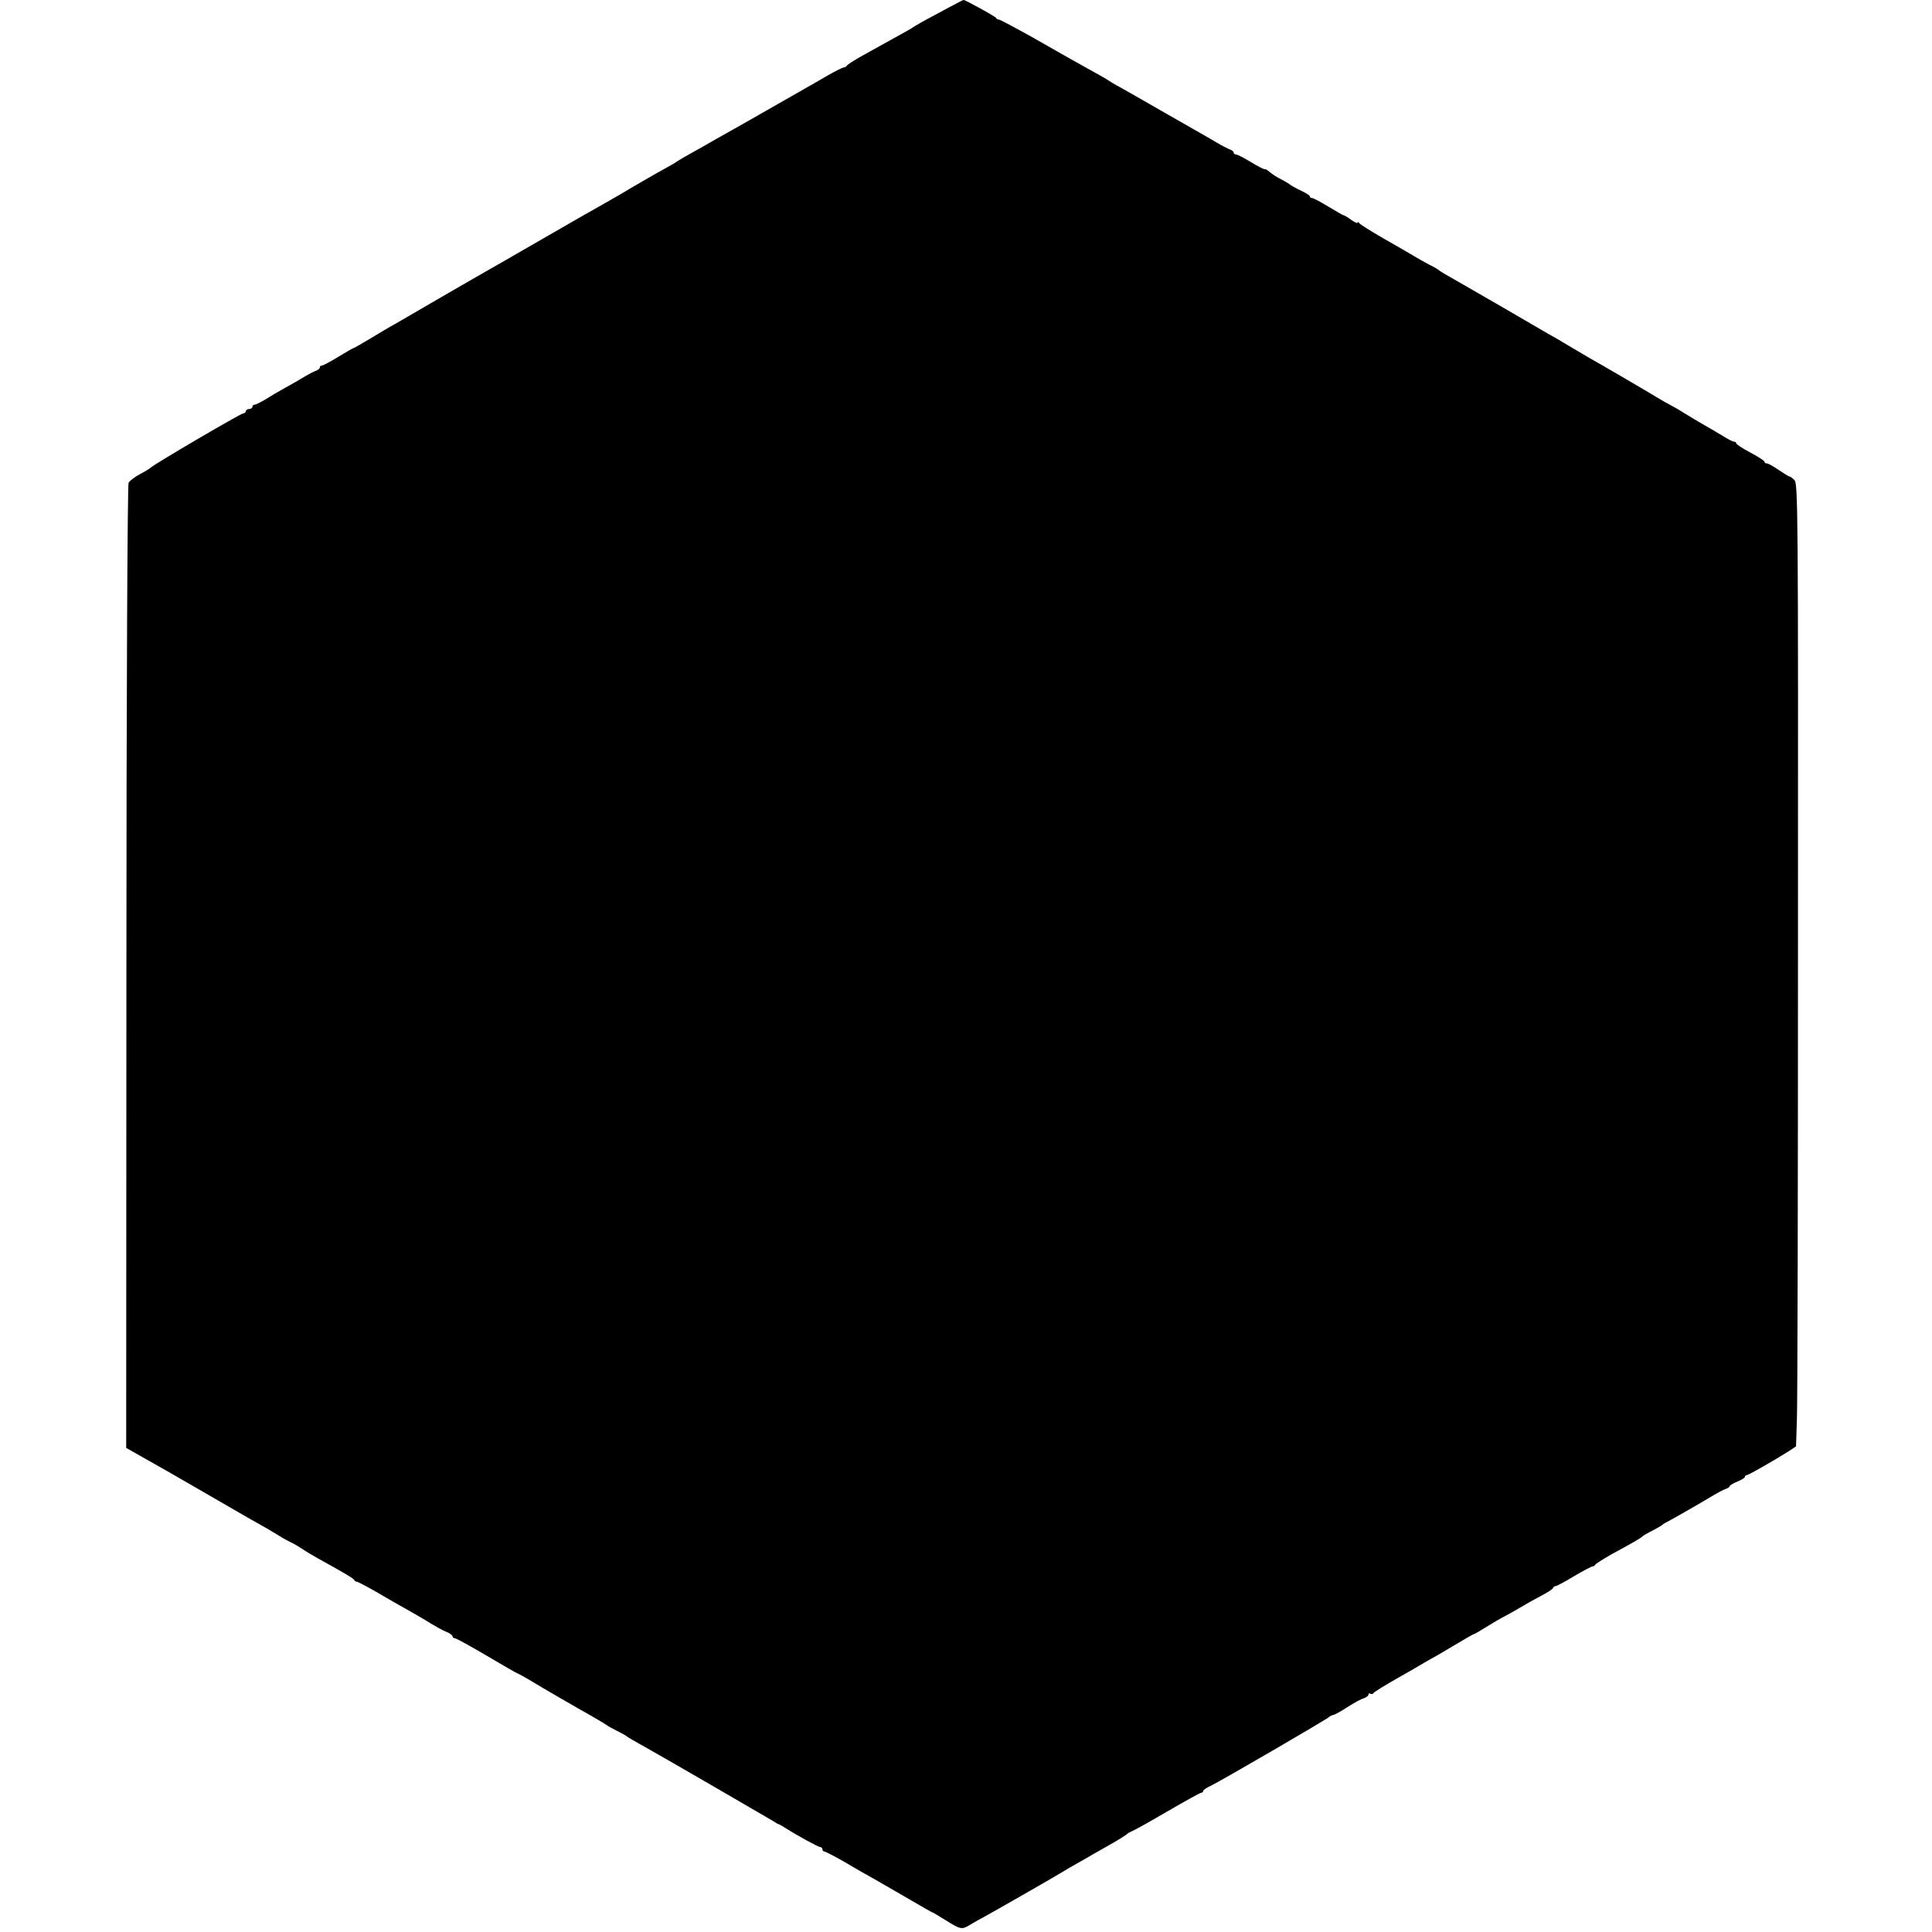 <?xml version="1.0" standalone="no"?>
<!DOCTYPE svg PUBLIC "-//W3C//DTD SVG 20010904//EN"
 "http://www.w3.org/TR/2001/REC-SVG-20010904/DTD/svg10.dtd">
<svg version="1.0" xmlns="http://www.w3.org/2000/svg"
 width="888pt" height="888pt" viewBox="0 0 888 888"
 preserveAspectRatio="xMidYMid meet">
<g transform="translate(0,888) scale(0.1,-0.1)"
fill="#000000" stroke="none">
<path d="M4400 8866 c-14 -7 -61 -32 -105 -56 -44 -23 -84 -46 -90 -50 -5 -4
-26 -17 -45 -27 -56 -31 -130 -72 -200 -111 -36 -20 -66 -40 -68 -44 -2 -4 -8
-8 -14 -8 -5 0 -39 -17 -74 -37 -36 -21 -77 -45 -92 -53 -67 -38 -188 -107
-226 -129 -22 -13 -62 -35 -88 -50 -25 -14 -75 -42 -110 -62 -35 -20 -85 -49
-113 -64 -27 -15 -54 -31 -60 -35 -5 -4 -26 -17 -45 -27 -55 -30 -163 -93
-180 -103 -8 -6 -58 -34 -110 -64 -52 -29 -183 -104 -290 -166 -107 -62 -212
-122 -233 -134 -21 -12 -119 -68 -219 -126 -100 -58 -200 -116 -222 -129 -23
-12 -74 -43 -114 -67 -40 -24 -75 -44 -77 -44 -3 0 -34 -18 -70 -40 -36 -22
-70 -40 -75 -40 -6 0 -10 -4 -10 -9 0 -5 -8 -11 -17 -15 -10 -3 -31 -14 -48
-24 -16 -10 -57 -34 -90 -52 -33 -18 -77 -44 -97 -57 -21 -12 -42 -23 -48 -23
-5 0 -10 -4 -10 -10 0 -5 -7 -10 -15 -10 -8 0 -15 -4 -15 -10 0 -5 -6 -10 -12
-10 -13 -1 -402 -229 -425 -249 -6 -6 -30 -20 -53 -32 -22 -12 -44 -29 -49
-38 -5 -9 -10 -970 -10 -2226 l-1 -2210 62 -35 c126 -71 166 -94 323 -185 155
-90 213 -123 265 -152 14 -8 39 -23 55 -33 17 -11 41 -24 54 -30 13 -6 35 -19
50 -29 14 -10 46 -29 71 -43 130 -72 165 -93 168 -100 2 -4 7 -8 12 -8 5 0 48
-23 97 -51 48 -29 113 -65 143 -82 30 -17 75 -43 100 -59 25 -15 57 -33 73
-39 15 -6 27 -15 27 -20 0 -5 5 -9 11 -9 6 0 71 -36 146 -80 74 -44 137 -80
139 -80 2 0 37 -19 77 -43 39 -24 131 -77 202 -118 72 -40 132 -76 135 -79 3
-3 23 -14 45 -25 22 -11 42 -22 45 -25 3 -3 16 -11 29 -18 13 -8 40 -23 60
-34 84 -47 558 -322 581 -336 14 -9 27 -17 30 -17 3 0 16 -8 30 -17 55 -35
152 -88 161 -88 5 0 9 -4 9 -10 0 -5 4 -10 9 -10 5 0 49 -23 98 -51 48 -29
112 -65 141 -81 30 -17 99 -57 154 -89 55 -32 101 -59 104 -59 2 0 27 -15 56
-33 72 -45 78 -47 113 -26 17 10 37 22 45 26 18 8 369 209 390 223 8 5 35 21
60 35 25 14 59 33 75 43 17 9 57 33 90 51 33 19 62 38 65 41 3 4 13 9 22 13 9
3 83 44 163 91 81 47 151 86 156 86 5 0 9 4 9 8 0 4 15 15 33 23 41 19 540
309 547 318 3 3 11 7 19 9 7 1 37 18 65 36 29 19 62 37 74 40 12 4 22 12 22
17 0 6 4 8 9 4 5 -3 12 -1 15 4 3 5 52 35 108 67 57 32 112 64 123 71 11 7 27
15 35 20 8 4 55 31 103 60 48 29 90 53 93 53 3 0 28 15 57 33 29 18 63 38 77
45 14 7 48 26 75 42 28 17 73 42 100 56 28 15 52 30 53 35 2 5 7 9 12 9 5 0
43 20 84 45 42 25 81 45 85 45 5 0 11 4 13 8 2 4 35 25 73 47 39 21 86 47 105
58 19 11 37 22 40 26 3 3 23 15 45 26 22 11 42 23 45 26 3 3 10 8 15 10 11 5
135 75 210 120 28 17 58 33 68 36 9 3 17 8 17 12 0 4 16 13 35 21 19 8 35 17
35 22 0 4 4 8 9 8 8 0 135 73 196 112 l30 20 4 121 c3 67 5 1063 5 2213 1
1944 0 2092 -16 2107 -9 9 -19 17 -23 17 -4 0 -26 14 -50 30 -24 17 -48 30
-54 30 -6 0 -11 3 -11 8 0 4 -29 23 -65 42 -36 19 -65 38 -65 43 0 4 -5 7 -10
7 -6 0 -29 12 -51 26 -23 14 -62 37 -87 51 -26 15 -65 38 -87 52 -22 14 -51
31 -65 38 -14 7 -38 21 -55 31 -37 23 -266 157 -315 184 -19 11 -60 35 -90 53
-30 18 -73 44 -96 56 -22 13 -118 69 -213 124 -95 55 -198 114 -229 132 -31
17 -61 35 -67 40 -5 5 -26 17 -45 26 -19 10 -51 28 -71 40 -20 12 -83 49 -140
81 -57 33 -107 64 -111 70 -4 6 -8 7 -8 3 0 -5 -13 1 -29 12 -16 12 -31 21
-34 21 -3 0 -35 18 -71 40 -36 22 -70 40 -76 40 -5 0 -10 3 -10 8 0 4 -19 16
-43 27 -23 11 -44 23 -47 26 -3 3 -21 14 -40 24 -19 9 -43 25 -54 34 -10 9
-20 15 -22 13 -3 -2 -31 13 -63 32 -32 20 -64 36 -70 36 -6 0 -11 4 -11 9 0 5
-8 11 -17 14 -10 4 -38 18 -63 33 -25 15 -65 38 -90 52 -25 14 -103 59 -175
100 -71 41 -150 86 -175 100 -25 13 -49 28 -55 32 -5 4 -32 20 -60 35 -88 49
-137 76 -287 162 -81 45 -151 83 -157 83 -5 0 -11 3 -13 8 -3 6 -140 82 -149
82 -2 0 -15 -6 -29 -14z"/>
</g>
</svg>
